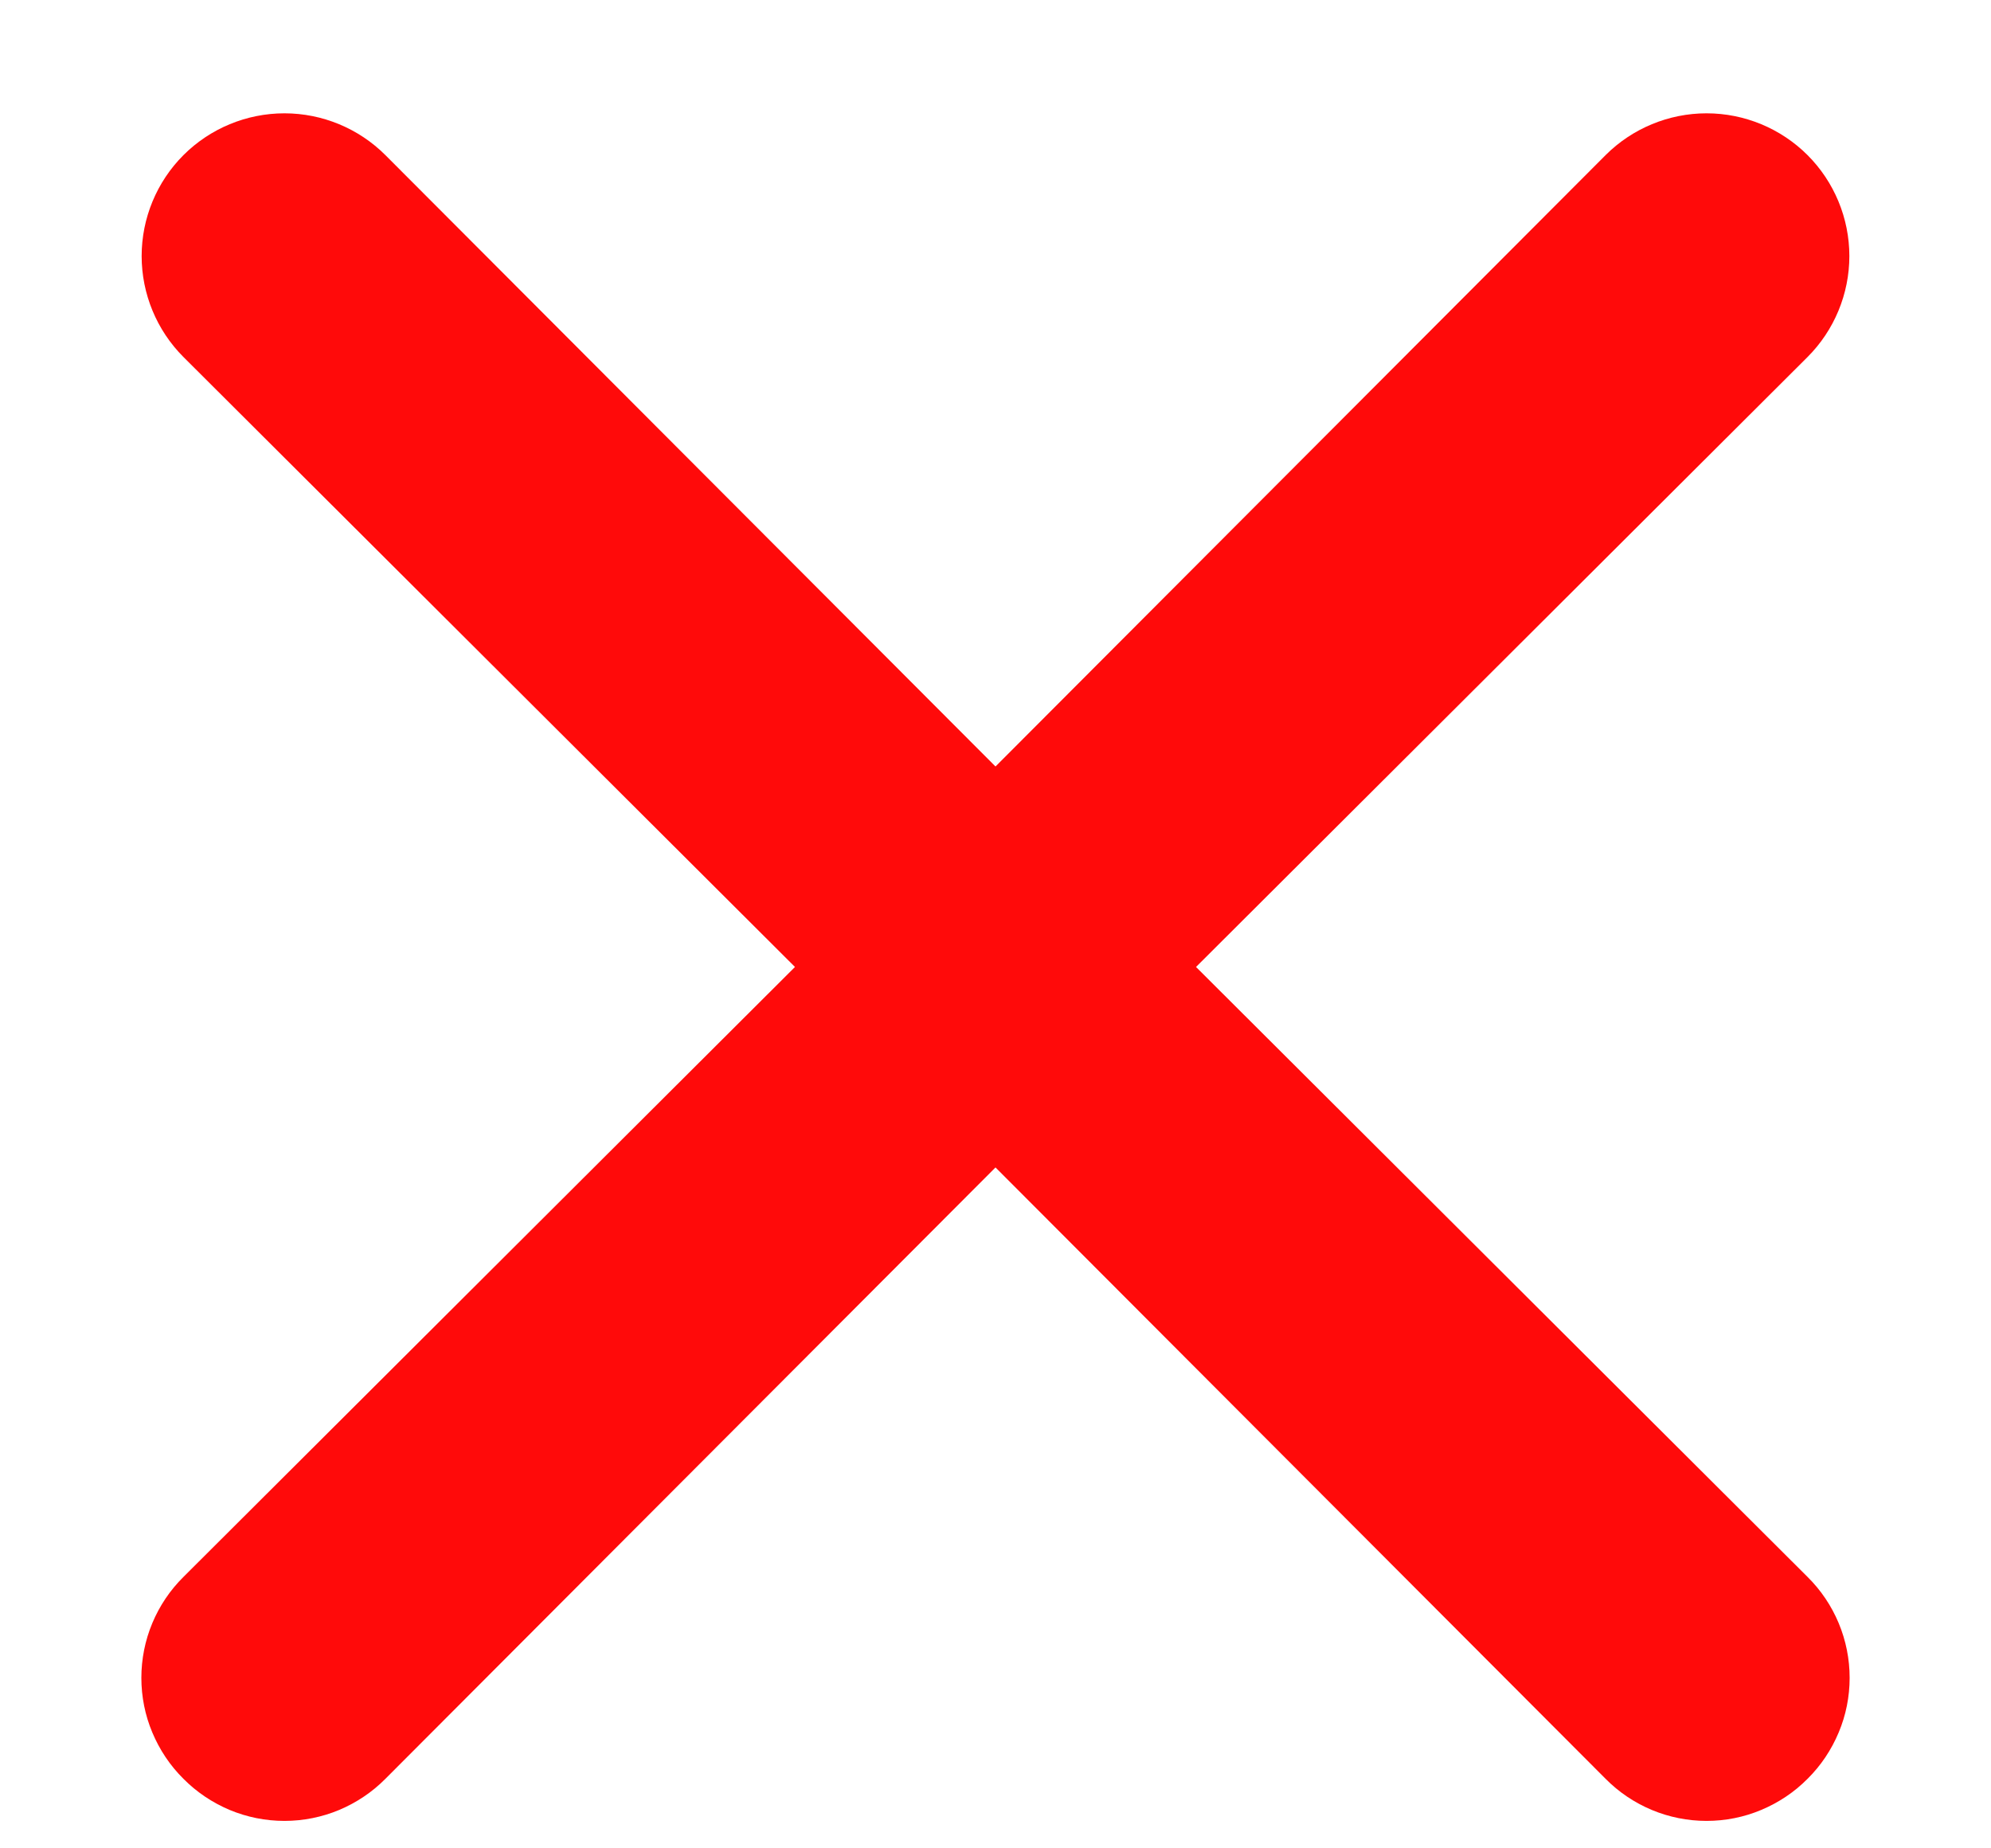 <svg width="14" height="13" viewBox="0 0 14 13" fill="none" xmlns="http://www.w3.org/2000/svg">
<path d="M8.41 6.801L12.71 2.511C12.898 2.323 13.004 2.067 13.004 1.801C13.004 1.535 12.898 1.279 12.71 1.091C12.522 0.903 12.266 0.797 12 0.797C11.734 0.797 11.478 0.903 11.29 1.091L7 5.391L2.71 1.091C2.522 0.903 2.266 0.797 2 0.797C1.734 0.797 1.478 0.903 1.29 1.091C1.102 1.279 0.996 1.535 0.996 1.801C0.996 2.067 1.102 2.323 1.29 2.511L5.59 6.801L1.29 11.091C1.196 11.184 1.122 11.294 1.071 11.416C1.02 11.538 0.994 11.669 0.994 11.801C0.994 11.933 1.02 12.064 1.071 12.185C1.122 12.307 1.196 12.418 1.29 12.511C1.383 12.605 1.494 12.679 1.615 12.73C1.737 12.781 1.868 12.807 2 12.807C2.132 12.807 2.263 12.781 2.385 12.73C2.506 12.679 2.617 12.605 2.71 12.511L7 8.211L11.29 12.511C11.383 12.605 11.493 12.679 11.615 12.73C11.737 12.781 11.868 12.807 12 12.807C12.132 12.807 12.263 12.781 12.384 12.73C12.506 12.679 12.617 12.605 12.71 12.511C12.804 12.418 12.878 12.307 12.929 12.185C12.98 12.064 13.006 11.933 13.006 11.801C13.006 11.669 12.98 11.538 12.929 11.416C12.878 11.294 12.804 11.184 12.71 11.091L8.41 6.801Z" fill="#FF0A0A"/>
</svg>
